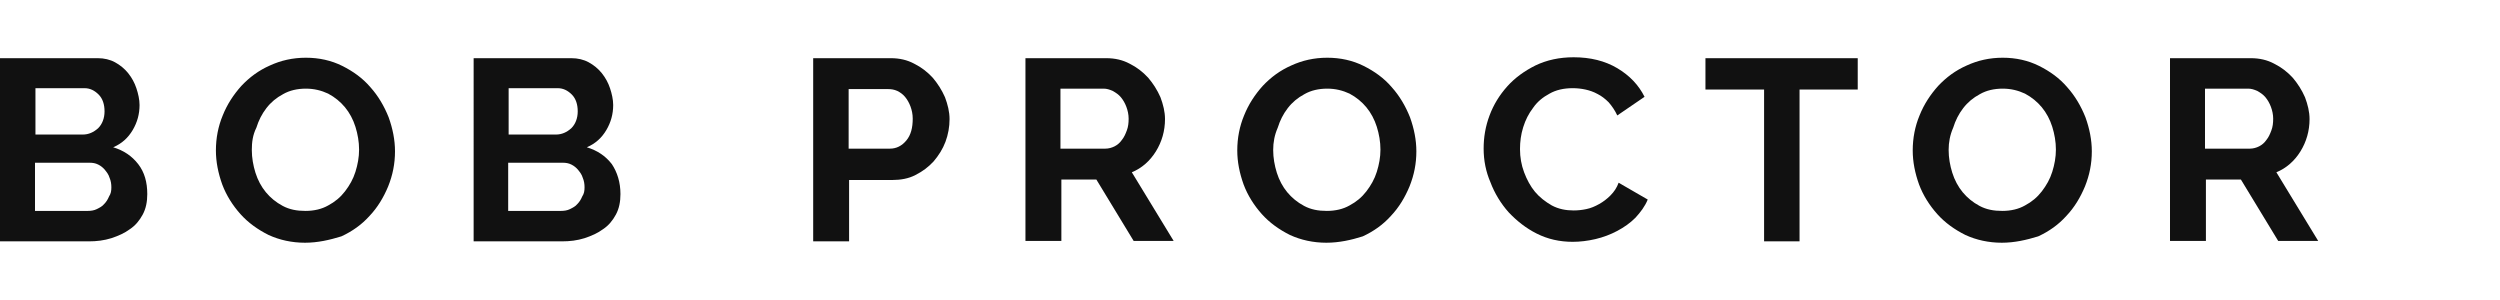 <?xml version="1.0" encoding="utf-8"?>
<!-- Generator: Adobe Illustrator 26.3.1, SVG Export Plug-In . SVG Version: 6.00 Build 0)  -->
<svg version="1.1" id="Ebene_1" xmlns="http://www.w3.org/2000/svg" xmlns:xlink="http://www.w3.org/1999/xlink" x="0px" y="0px"
	 viewBox="0 0 550 66" style="enable-background:new 0 0 550 66;" xml:space="preserve">
<style type="text/css">
	.st0{fill:#111111;}
</style>
<g>
	<path class="st0" d="M32.4,42.7c0,1.7-0.3,3.2-1,4.5c-0.7,1.3-1.6,2.4-2.8,3.2c-1.2,0.9-2.6,1.5-4.1,2c-1.6,0.5-3.2,0.7-5,0.7H0
		V12.8h21.5c1.4,0,2.7,0.3,3.8,0.9c1.1,0.6,2.1,1.4,2.9,2.4c0.8,1,1.4,2.1,1.8,3.3c0.4,1.2,0.7,2.5,0.7,3.7c0,2-0.5,3.8-1.5,5.5
		c-1,1.7-2.4,3-4.3,3.8c2.3,0.7,4.1,1.9,5.5,3.7C31.8,37.9,32.4,40.1,32.4,42.7z M7.8,19.5v10.1h10.4c1.3,0,2.4-0.5,3.4-1.4
		c0.9-0.9,1.4-2.2,1.4-3.7c0-1.5-0.4-2.8-1.3-3.7s-1.9-1.4-3.1-1.4H7.8z M24.5,41.2c0-0.7-0.1-1.4-0.4-2.1c-0.2-0.7-0.6-1.2-1-1.7
		c-0.4-0.5-0.9-0.9-1.5-1.2c-0.6-0.3-1.2-0.4-1.9-0.4h-12v10.6h11.6c0.7,0,1.4-0.1,2-0.4c0.6-0.3,1.2-0.6,1.6-1.1
		c0.5-0.5,0.8-1,1.1-1.7C24.4,42.6,24.5,42,24.5,41.2z"/>
	<path class="st0" d="M67.1,53.4c-2.9,0-5.6-0.6-8-1.7c-2.4-1.2-4.5-2.7-6.2-4.6c-1.7-1.9-3.1-4.1-4-6.5c-0.9-2.5-1.4-5-1.4-7.5
		c0-2.7,0.5-5.3,1.5-7.7c1-2.5,2.4-4.6,4.1-6.5c1.8-1.9,3.8-3.4,6.3-4.5c2.4-1.1,5-1.7,7.9-1.7c2.9,0,5.6,0.6,8,1.8
		c2.4,1.2,4.5,2.7,6.2,4.7c1.7,1.9,3,4.1,4,6.6c0.9,2.5,1.4,5,1.4,7.5c0,2.7-0.5,5.2-1.5,7.7c-1,2.4-2.3,4.6-4.1,6.5
		c-1.7,1.9-3.8,3.4-6.2,4.5C72.5,52.8,69.9,53.4,67.1,53.4z M55.4,33c0,1.7,0.3,3.4,0.8,5c0.5,1.6,1.3,3.1,2.3,4.3
		c1,1.2,2.2,2.2,3.7,3c1.5,0.8,3.1,1.1,5,1.1c1.9,0,3.6-0.4,5-1.2c1.5-0.8,2.7-1.8,3.7-3.1c1-1.3,1.8-2.7,2.3-4.3
		c0.5-1.6,0.8-3.2,0.8-4.9c0-1.7-0.3-3.4-0.8-5c-0.5-1.6-1.3-3.1-2.3-4.3c-1-1.2-2.2-2.2-3.7-3c-1.5-0.7-3.1-1.1-4.9-1.1
		c-1.9,0-3.6,0.4-5,1.2c-1.5,0.8-2.7,1.8-3.7,3.1c-1,1.3-1.7,2.7-2.2,4.3C55.6,29.7,55.4,31.3,55.4,33z"/>
	<path class="st0" d="M136.5,42.7c0,1.7-0.3,3.2-1,4.5c-0.7,1.3-1.6,2.4-2.8,3.2c-1.2,0.9-2.6,1.5-4.1,2c-1.6,0.5-3.2,0.7-5,0.7
		h-19.4V12.8h21.5c1.4,0,2.7,0.3,3.8,0.9c1.1,0.6,2.1,1.4,2.9,2.4c0.8,1,1.4,2.1,1.8,3.3c0.4,1.2,0.7,2.5,0.7,3.7
		c0,2-0.5,3.8-1.5,5.5c-1,1.7-2.4,3-4.3,3.8c2.3,0.7,4.1,1.9,5.5,3.7C135.8,37.9,136.5,40.1,136.5,42.7z M111.9,19.5v10.1h10.4
		c1.3,0,2.4-0.5,3.4-1.4c0.9-0.9,1.4-2.2,1.4-3.7c0-1.5-0.4-2.8-1.3-3.7s-1.9-1.4-3.1-1.4H111.9z M128.6,41.2c0-0.7-0.1-1.4-0.4-2.1
		c-0.2-0.7-0.6-1.2-1-1.7c-0.4-0.5-0.9-0.9-1.5-1.2c-0.6-0.3-1.2-0.4-1.9-0.4h-12v10.6h11.6c0.7,0,1.4-0.1,2-0.4
		c0.6-0.3,1.2-0.6,1.6-1.1c0.5-0.5,0.8-1,1.1-1.7C128.5,42.6,128.6,42,128.6,41.2z"/>
	<path class="st0" d="M178.9,53.1V12.8H196c1.9,0,3.6,0.4,5.1,1.2c1.6,0.8,2.9,1.8,4.1,3.1c1.1,1.3,2,2.7,2.7,4.3
		c0.6,1.6,1,3.2,1,4.8c0,1.7-0.3,3.4-0.9,5c-0.6,1.6-1.5,3-2.6,4.3c-1.1,1.2-2.4,2.2-4,3c-1.5,0.8-3.3,1.1-5.1,1.1h-9.5v13.5H178.9z
		 M186.7,32.7h9.1c1.4,0,2.6-0.6,3.6-1.8c1-1.2,1.4-2.8,1.4-4.8c0-1-0.2-1.9-0.5-2.7c-0.3-0.8-0.7-1.5-1.2-2.1
		c-0.5-0.6-1.1-1-1.7-1.3c-0.7-0.3-1.3-0.4-2-0.4h-8.7V32.7z"/>
	<path class="st0" d="M225.6,53.1V12.8h17.8c1.9,0,3.6,0.4,5.1,1.2c1.6,0.8,2.9,1.8,4.1,3.1c1.1,1.3,2,2.7,2.7,4.3
		c0.6,1.6,1,3.2,1,4.8c0,2.6-0.7,5-2,7.1c-1.3,2.1-3.1,3.7-5.3,4.6l9.2,15.1h-8.8l-8.2-13.5h-7.7v13.5H225.6z M233.4,32.7h9.8
		c0.7,0,1.4-0.2,2-0.5c0.6-0.3,1.2-0.8,1.6-1.4c0.5-0.6,0.8-1.3,1.1-2.1c0.3-0.8,0.4-1.6,0.4-2.6c0-0.9-0.2-1.8-0.5-2.6
		c-0.3-0.8-0.7-1.5-1.2-2.1c-0.5-0.6-1.1-1-1.8-1.4c-0.7-0.3-1.3-0.5-2-0.5h-9.5V32.7z"/>
	<path class="st0" d="M291.8,53.4c-2.9,0-5.6-0.6-8-1.7c-2.4-1.2-4.5-2.7-6.2-4.6c-1.7-1.9-3.1-4.1-4-6.5c-0.9-2.5-1.4-5-1.4-7.5
		c0-2.7,0.5-5.3,1.5-7.7c1-2.5,2.4-4.6,4.1-6.5c1.8-1.9,3.8-3.4,6.3-4.5c2.4-1.1,5-1.7,7.9-1.7c2.9,0,5.6,0.6,8,1.8
		c2.4,1.2,4.5,2.7,6.2,4.7c1.7,1.9,3,4.1,4,6.6c0.9,2.5,1.4,5,1.4,7.5c0,2.7-0.5,5.2-1.5,7.7c-1,2.4-2.3,4.6-4.1,6.5
		c-1.7,1.9-3.8,3.4-6.2,4.5C297.3,52.8,294.6,53.4,291.8,53.4z M280.1,33c0,1.7,0.3,3.4,0.8,5c0.5,1.6,1.3,3.1,2.3,4.3
		c1,1.2,2.2,2.2,3.7,3c1.5,0.8,3.1,1.1,5,1.1c1.9,0,3.6-0.4,5-1.2c1.5-0.8,2.7-1.8,3.7-3.1c1-1.3,1.8-2.7,2.3-4.3
		c0.5-1.6,0.8-3.2,0.8-4.9c0-1.7-0.3-3.4-0.8-5c-0.5-1.6-1.3-3.1-2.3-4.3c-1-1.2-2.2-2.2-3.7-3c-1.5-0.7-3.1-1.1-4.9-1.1
		c-1.9,0-3.6,0.4-5,1.2c-1.5,0.8-2.7,1.8-3.7,3.1c-1,1.3-1.7,2.7-2.2,4.3C280.4,29.7,280.1,31.3,280.1,33z"/>
	<path class="st0" d="M326.4,32.7c0-2.5,0.4-4.9,1.3-7.3c0.9-2.4,2.2-4.5,3.9-6.4c1.7-1.9,3.8-3.4,6.2-4.6c2.5-1.2,5.3-1.8,8.4-1.8
		c3.7,0,6.9,0.8,9.6,2.4c2.7,1.6,4.7,3.7,6,6.3l-6,4.1c-0.5-1.1-1.2-2.1-1.9-2.9c-0.8-0.8-1.6-1.4-2.4-1.8c-0.9-0.5-1.8-0.8-2.7-1
		c-0.9-0.2-1.9-0.3-2.8-0.3c-2,0-3.7,0.4-5.1,1.2c-1.5,0.8-2.7,1.8-3.6,3.1c-1,1.3-1.7,2.7-2.2,4.3c-0.5,1.6-0.7,3.2-0.7,4.8
		c0,1.8,0.3,3.5,0.9,5.1c0.6,1.6,1.4,3.1,2.4,4.3c1,1.2,2.3,2.2,3.7,3c1.5,0.8,3.1,1.1,4.8,1.1c0.9,0,1.9-0.1,2.8-0.3
		c1-0.2,1.9-0.6,2.8-1.1c0.9-0.5,1.7-1.1,2.5-1.9c0.8-0.8,1.4-1.7,1.8-2.8l6.4,3.7c-0.6,1.5-1.6,2.8-2.7,4c-1.2,1.2-2.5,2.1-4,2.9
		c-1.5,0.8-3.1,1.4-4.8,1.8c-1.7,0.4-3.4,0.6-5,0.6c-2.9,0-5.5-0.6-7.9-1.8c-2.4-1.2-4.4-2.8-6.2-4.7c-1.7-1.9-3.1-4.2-4-6.6
		C326.9,37.8,326.4,35.3,326.4,32.7z"/>
	<path class="st0" d="M408.8,19.7h-12.9v33.4h-7.8V19.7h-12.9v-6.9h33.5V19.7z"/>
	<path class="st0" d="M440.4,53.4c-2.9,0-5.6-0.6-8-1.7c-2.4-1.2-4.5-2.7-6.2-4.6c-1.7-1.9-3.1-4.1-4-6.5c-0.9-2.5-1.4-5-1.4-7.5
		c0-2.7,0.5-5.3,1.5-7.7c1-2.5,2.4-4.6,4.1-6.5c1.8-1.9,3.8-3.4,6.3-4.5c2.4-1.1,5-1.7,7.9-1.7c2.9,0,5.6,0.6,8,1.8
		c2.4,1.2,4.5,2.7,6.2,4.7c1.7,1.9,3,4.1,4,6.6c0.9,2.5,1.4,5,1.4,7.5c0,2.7-0.5,5.2-1.5,7.7c-1,2.4-2.3,4.6-4.1,6.5
		c-1.7,1.9-3.8,3.4-6.2,4.5C445.8,52.8,443.2,53.4,440.4,53.4z M428.7,33c0,1.7,0.3,3.4,0.8,5c0.5,1.6,1.3,3.1,2.3,4.3
		c1,1.2,2.2,2.2,3.7,3c1.5,0.8,3.1,1.1,5,1.1c1.9,0,3.6-0.4,5-1.2c1.5-0.8,2.7-1.8,3.7-3.1c1-1.3,1.8-2.7,2.3-4.3
		c0.5-1.6,0.8-3.2,0.8-4.9c0-1.7-0.3-3.4-0.8-5c-0.5-1.6-1.3-3.1-2.3-4.3c-1-1.2-2.2-2.2-3.7-3c-1.5-0.7-3.1-1.1-4.9-1.1
		c-1.9,0-3.6,0.4-5,1.2c-1.5,0.8-2.7,1.8-3.7,3.1c-1,1.3-1.7,2.7-2.2,4.3C429,29.7,428.7,31.3,428.7,33z"/>
	<path class="st0" d="M477.4,53.1V12.8h17.8c1.9,0,3.6,0.4,5.1,1.2c1.6,0.8,2.9,1.8,4.1,3.1c1.1,1.3,2,2.7,2.7,4.3
		c0.6,1.6,1,3.2,1,4.8c0,2.6-0.7,5-2,7.1c-1.3,2.1-3.1,3.7-5.3,4.6l9.2,15.1h-8.8l-8.2-13.5h-7.7v13.5H477.4z M485.2,32.7h9.8
		c0.7,0,1.4-0.2,2-0.5c0.6-0.3,1.2-0.8,1.6-1.4c0.5-0.6,0.8-1.3,1.1-2.1c0.3-0.8,0.4-1.6,0.4-2.6c0-0.9-0.2-1.8-0.5-2.6
		c-0.3-0.8-0.7-1.5-1.2-2.1c-0.5-0.6-1.1-1-1.8-1.4c-0.7-0.3-1.3-0.5-2-0.5h-9.5V32.7z"/>
</g>
</svg>
